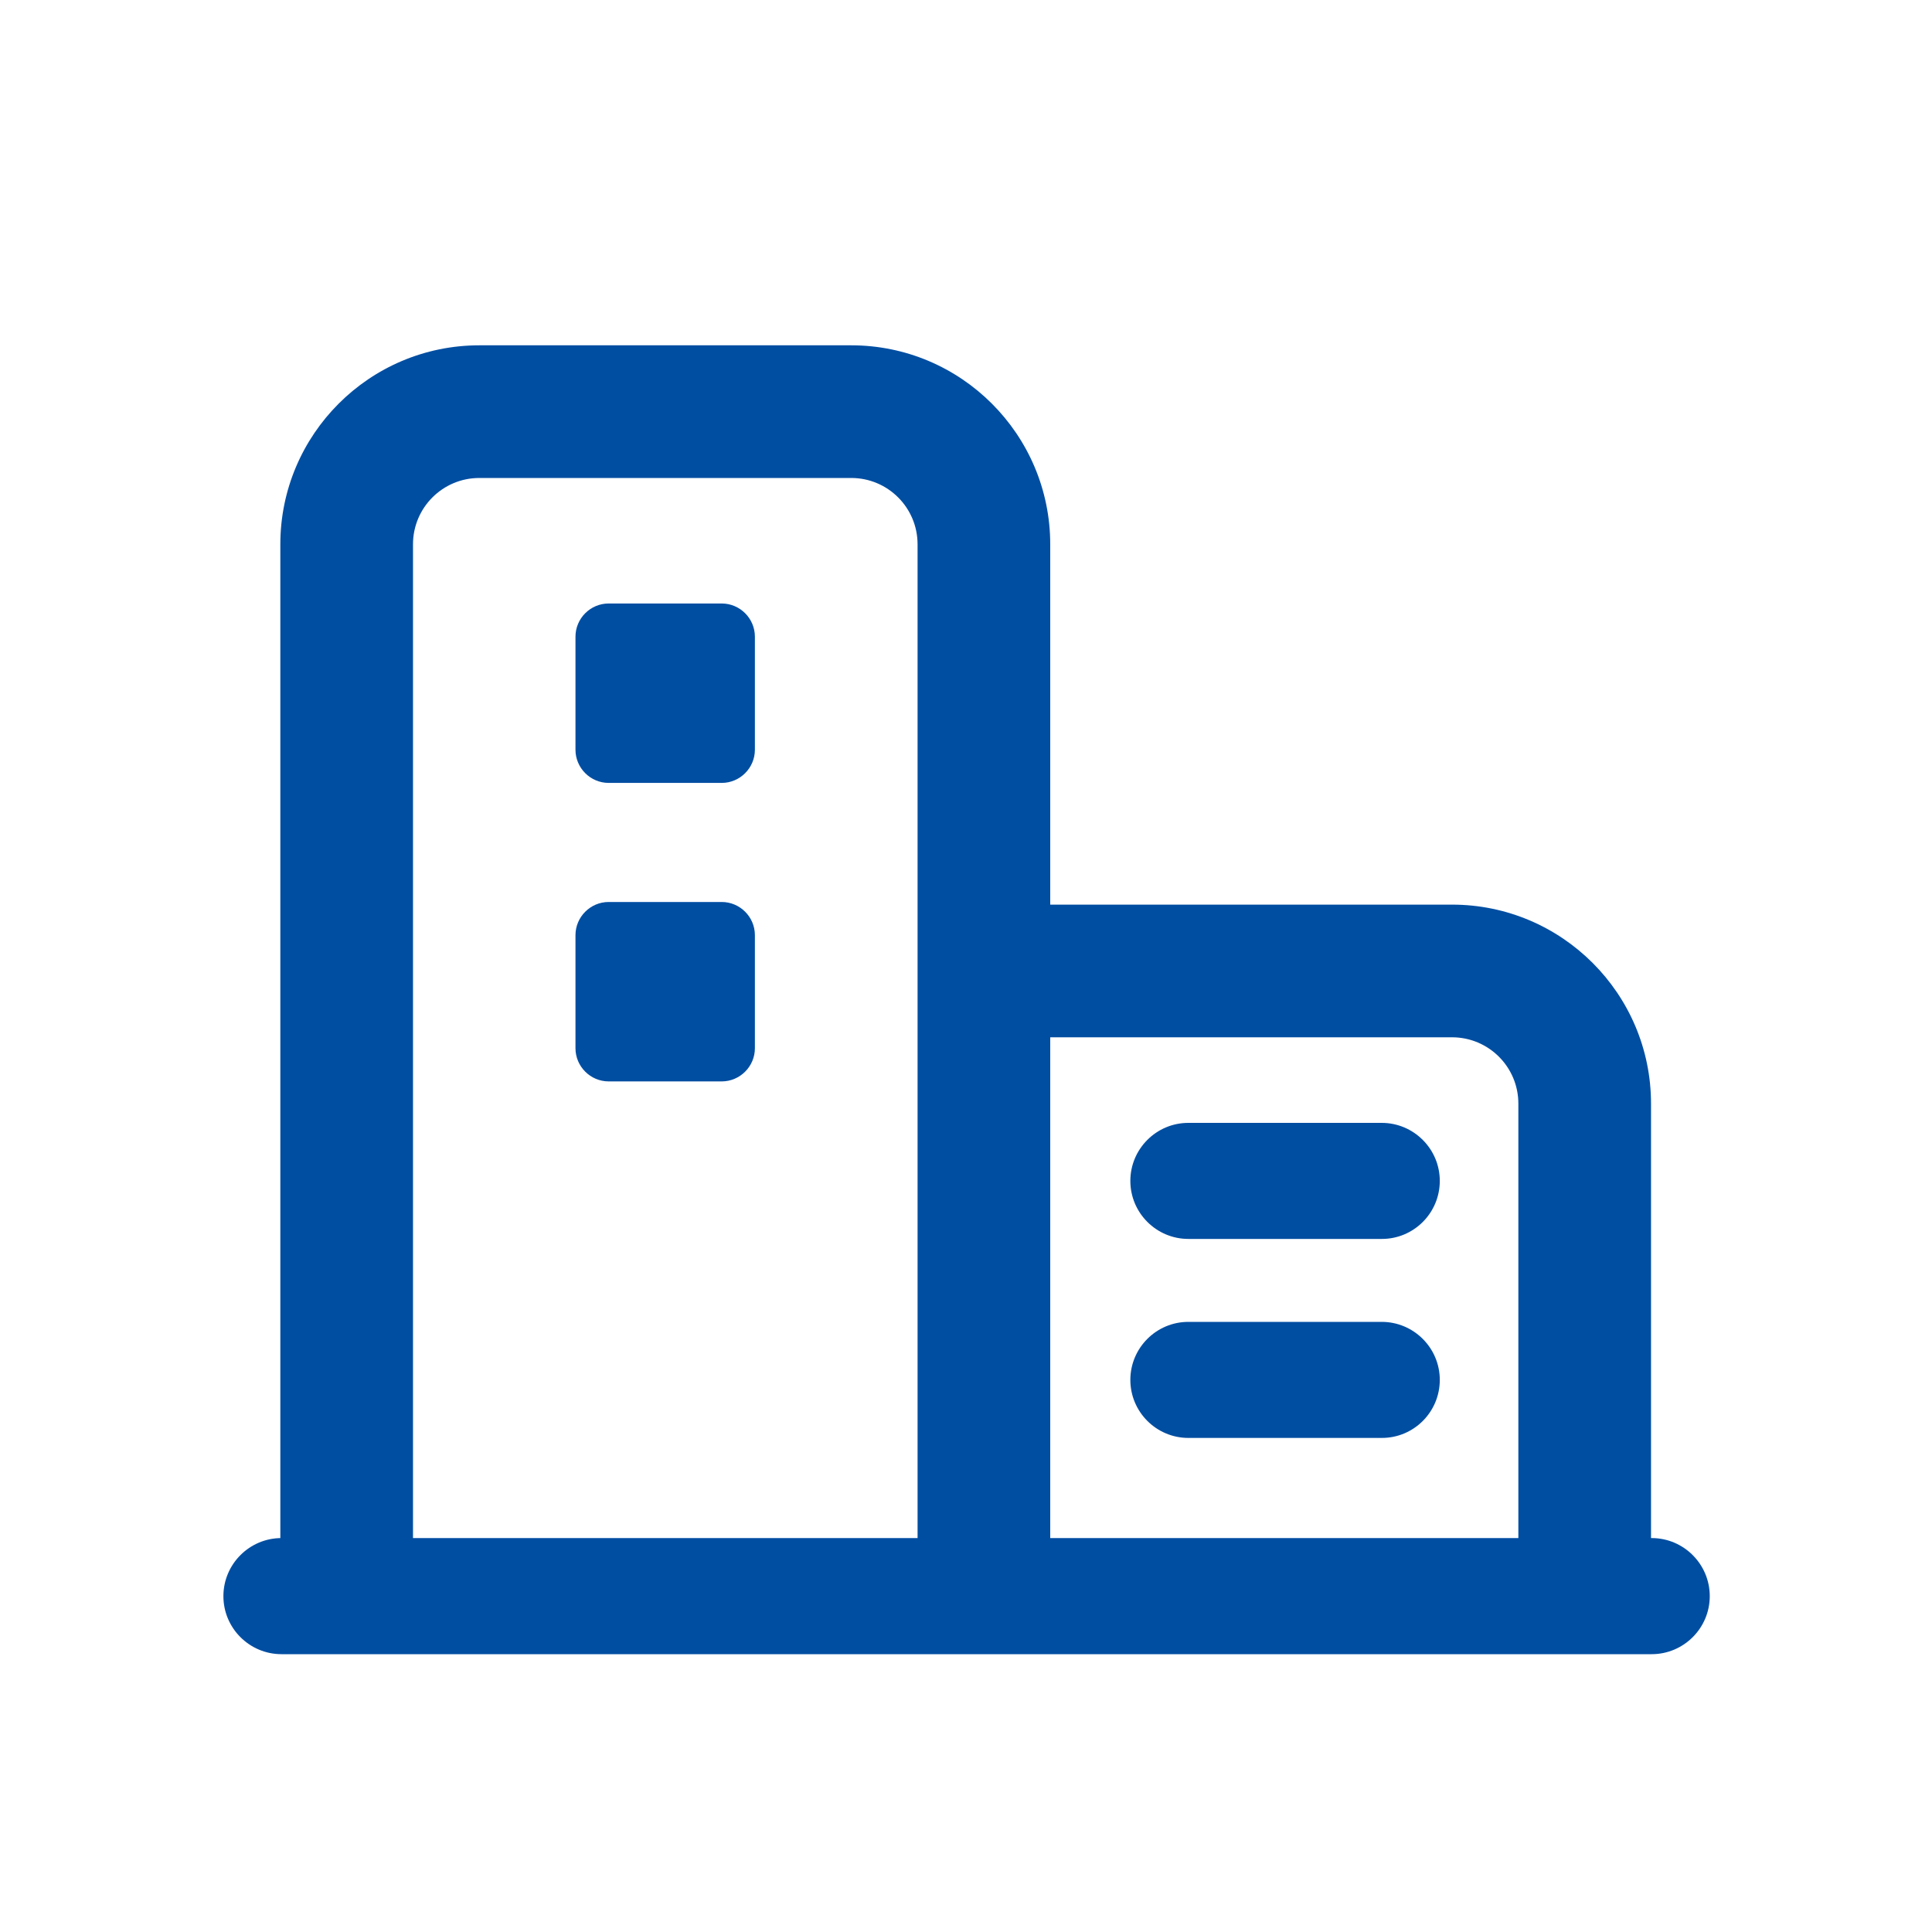 <svg width="30" height="30" viewBox="0 0 30 30" fill="none" xmlns="http://www.w3.org/2000/svg">
<path d="M24.607 25.297C24.038 25.297 23.577 24.836 23.577 24.267V17.137C23.577 16.568 23.116 16.107 22.547 16.107H16.308V24.082C16.308 24.651 15.847 25.112 15.278 25.112C14.709 25.112 14.248 24.651 14.248 24.082V8.452C14.248 7.883 13.787 7.422 13.218 7.422H7.443C6.874 7.422 6.413 7.883 6.413 8.452V24.079C6.413 24.648 5.952 25.109 5.383 25.109C4.814 25.109 4.353 24.648 4.353 24.079V8.452C4.353 6.748 5.738 5.362 7.443 5.362H13.218C14.923 5.362 16.308 6.748 16.308 8.452V14.047H22.547C24.252 14.047 25.637 15.433 25.637 17.137V24.267C25.637 24.836 25.176 25.297 24.607 25.297Z" fill="#004EA2"/>
<path d="M11.207 12.157H9.451C9.168 12.157 8.936 11.925 8.936 11.642V9.886C8.936 9.603 9.168 9.371 9.451 9.371H11.207C11.49 9.371 11.722 9.603 11.722 9.886V11.642C11.722 11.925 11.49 12.157 11.207 12.157ZM11.722 16.277V14.521C11.722 14.238 11.49 14.006 11.207 14.006H9.451C9.168 14.006 8.936 14.238 8.936 14.521V16.277C8.936 16.56 9.168 16.792 9.451 16.792H11.207C11.49 16.792 11.722 16.56 11.722 16.277ZM25.647 25.686H4.371C3.874 25.686 3.469 25.282 3.469 24.785C3.469 24.288 3.874 23.883 4.371 23.883H25.647C26.144 23.883 26.549 24.288 26.549 24.785C26.549 25.282 26.144 25.686 25.647 25.686ZM21.458 22.328H18.453C17.956 22.328 17.552 21.924 17.552 21.427C17.552 20.93 17.956 20.526 18.453 20.526H21.455C21.952 20.526 22.357 20.93 22.357 21.427C22.357 21.924 21.955 22.328 21.458 22.328ZM21.458 19.238H18.453C17.956 19.238 17.552 18.834 17.552 18.337C17.552 17.84 17.956 17.436 18.453 17.436H21.455C21.952 17.436 22.357 17.84 22.357 18.337C22.357 18.834 21.955 19.238 21.458 19.238Z" fill="#004EA2"/>
</svg>

